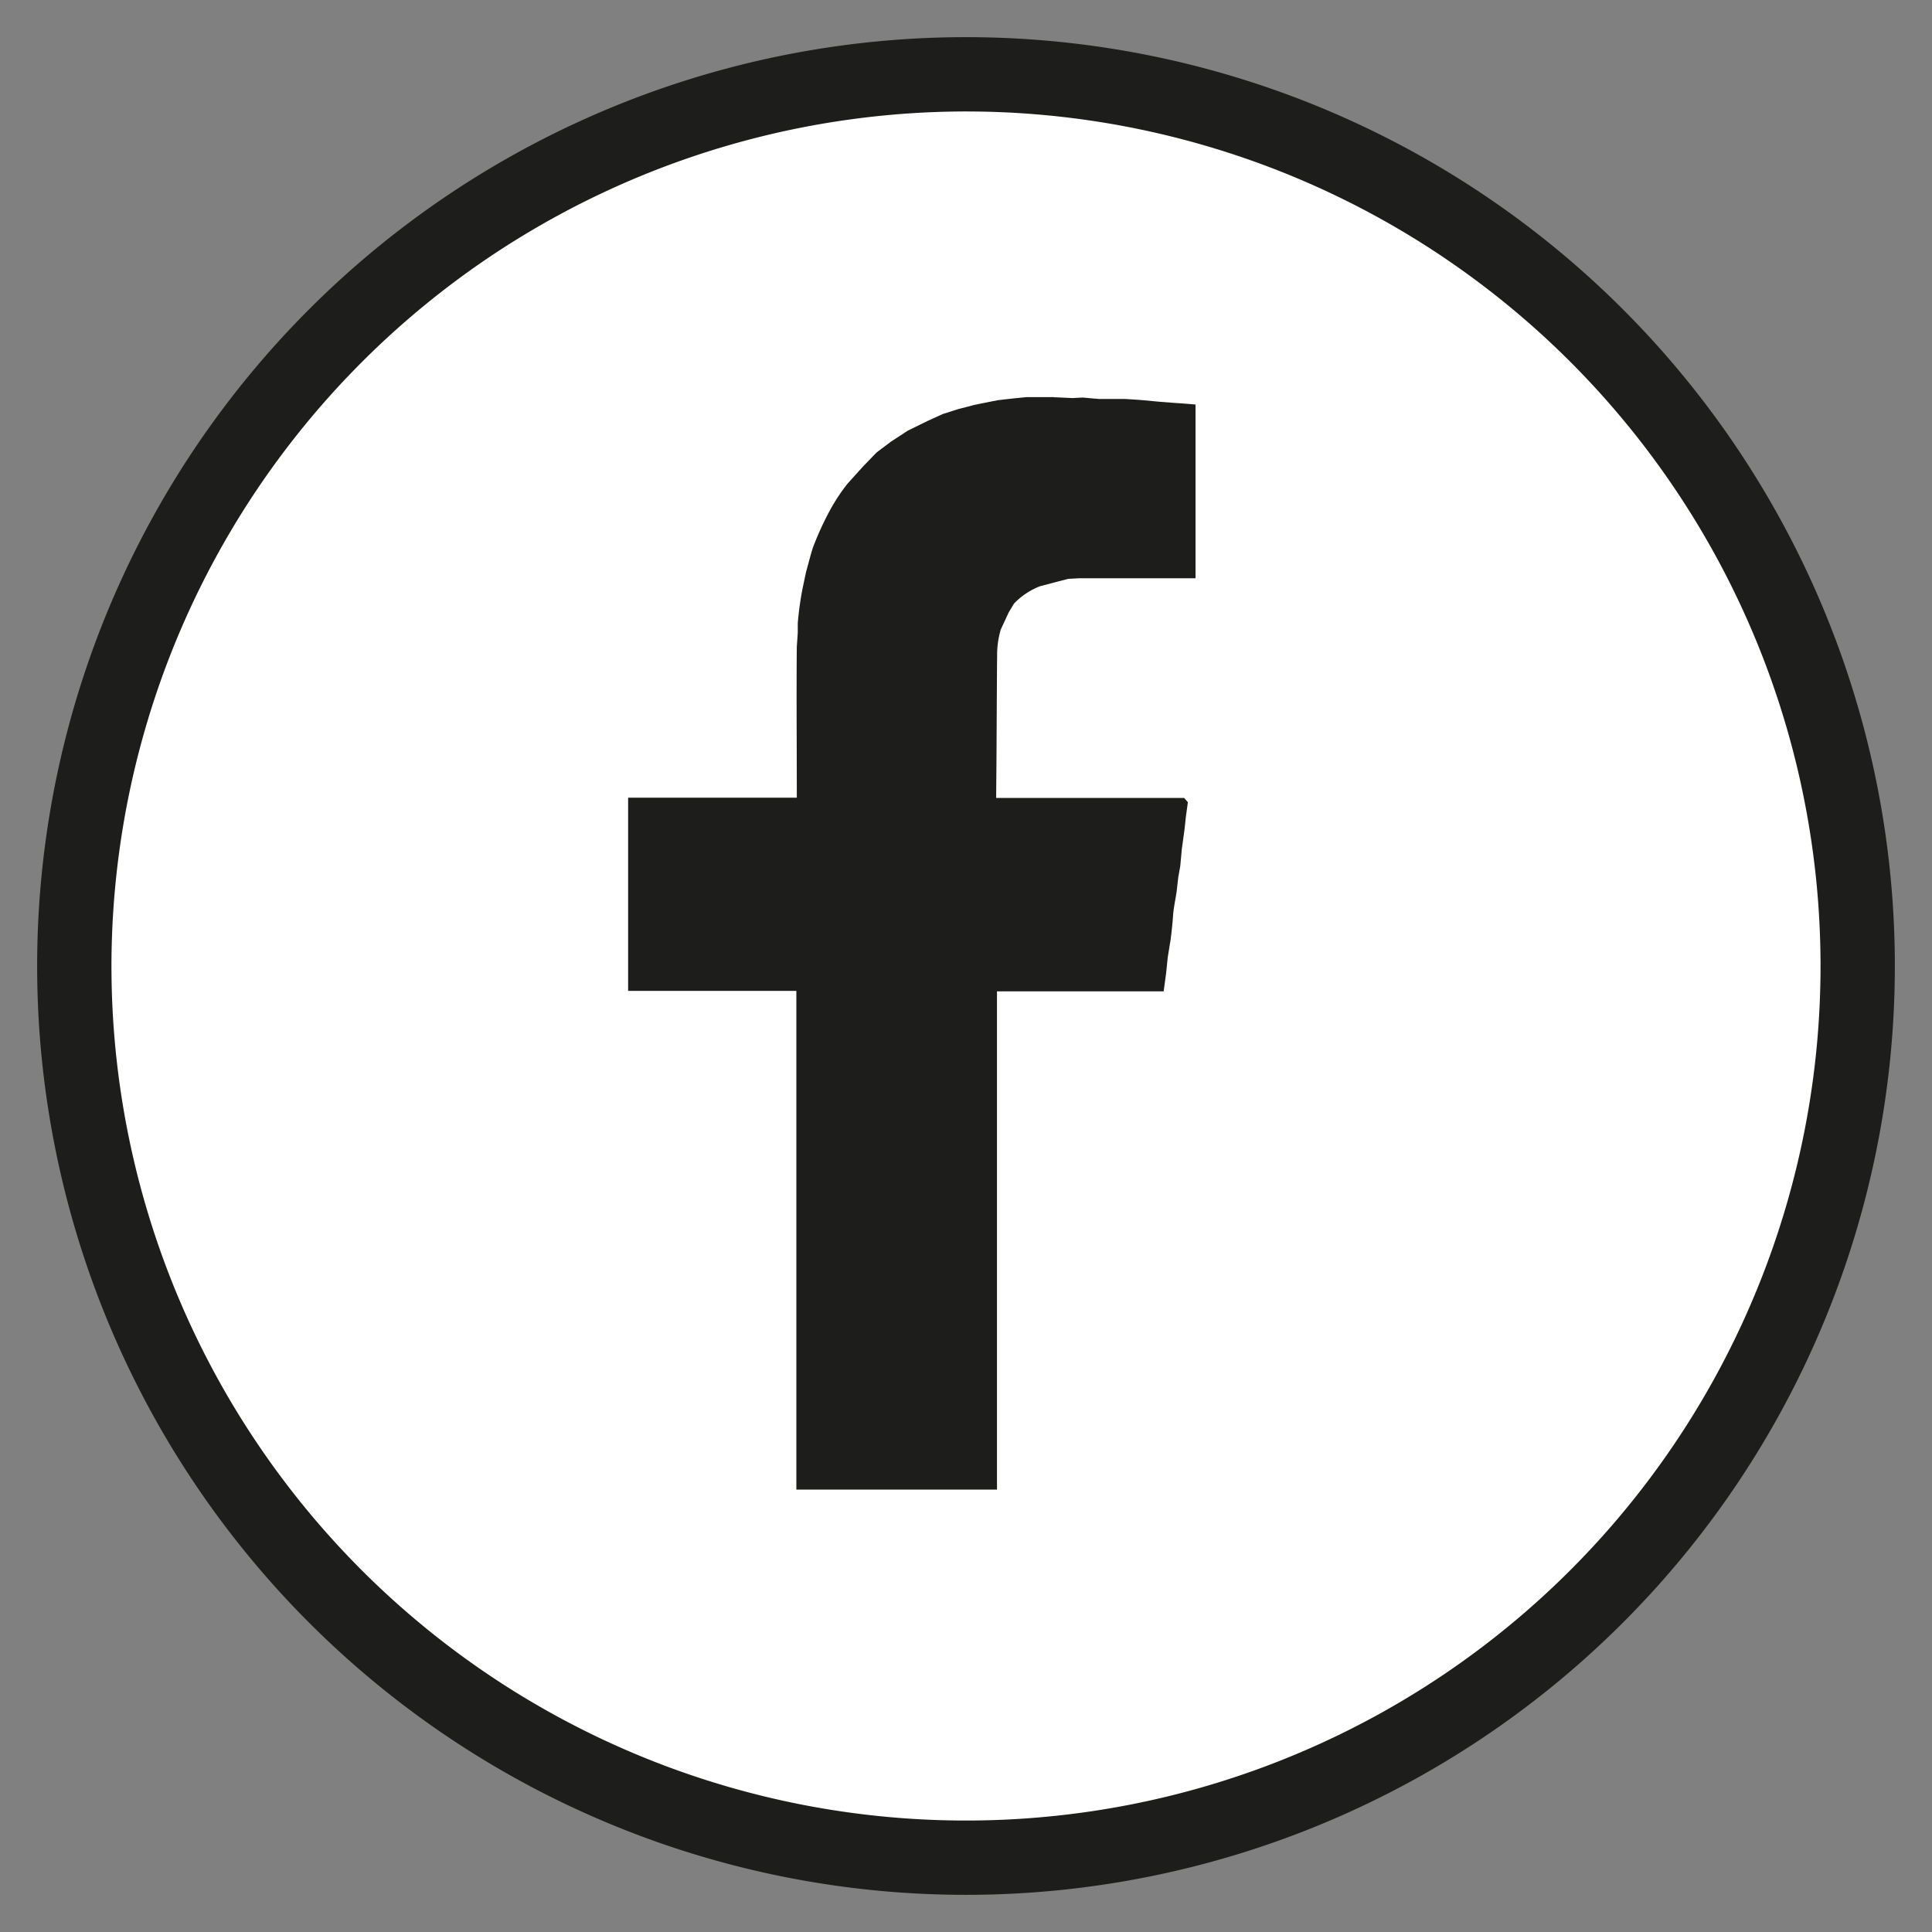 <svg id="Capa_1" data-name="Capa 1" xmlns="http://www.w3.org/2000/svg" viewBox="0 0 26 26"><rect x="0" y="0" width="26" height="26" fill="#808080" stroke="none"/><defs><style>.cls-1{fill:#fff;}.cls-2{fill:#1d1d1b;}</style></defs><title>social-icon-facebook-26x26</title><path class="cls-1" d="M13,25A12,12,0,1,1,25,13,12.017,12.017,0,0,1,13,25Z"/><path class="cls-2" d="M13,1.5A11.5,11.5,0,1,1,1.5,13,11.51,11.51,0,0,1,13,1.5m0-1A12.5,12.5,0,1,0,25.5,13,12.5,12.5,0,0,0,13,.5Z"/><path class="cls-2" d="M14.187,5.344h-.065c-.1,0-.187,0-.284,0l-.022,0-.19.019-.2.023-.216.043-.1.021-.213.055-.21.067-.2.091-.271.133-.225.147-.194.146-.18.186-.213.236a2.512,2.512,0,0,0-.246.377,4.1,4.1,0,0,0-.218.481c-.033.1-.059.212-.091.322l-.051.241a4.4,4.4,0,0,0-.062.453l0,.131-.013.188c-.006.661,0,1.315,0,1.973v.058H8.453v2.6h2.264v6.711h2.7V13.341H15.66l.033-.243.022-.215.039-.239c.013-.107.025-.21.032-.317s.032-.216.049-.332l.022-.192.026-.144.022-.237.035-.255.02-.184.026-.187-.051-.058H13.406v-.049c.007-.634.007-1.27.013-1.9a1.215,1.215,0,0,1,.048-.315l.107-.231.071-.119a.967.967,0,0,1,.349-.234l.261-.069.122-.031.142-.008.21,0h1.36V5.444c-.1-.009-.206-.017-.3-.023l-.18-.014-.268-.025-.2-.013H14.9l-.113,0-.216-.019-.138.007-.219-.01h-.026"/></svg>